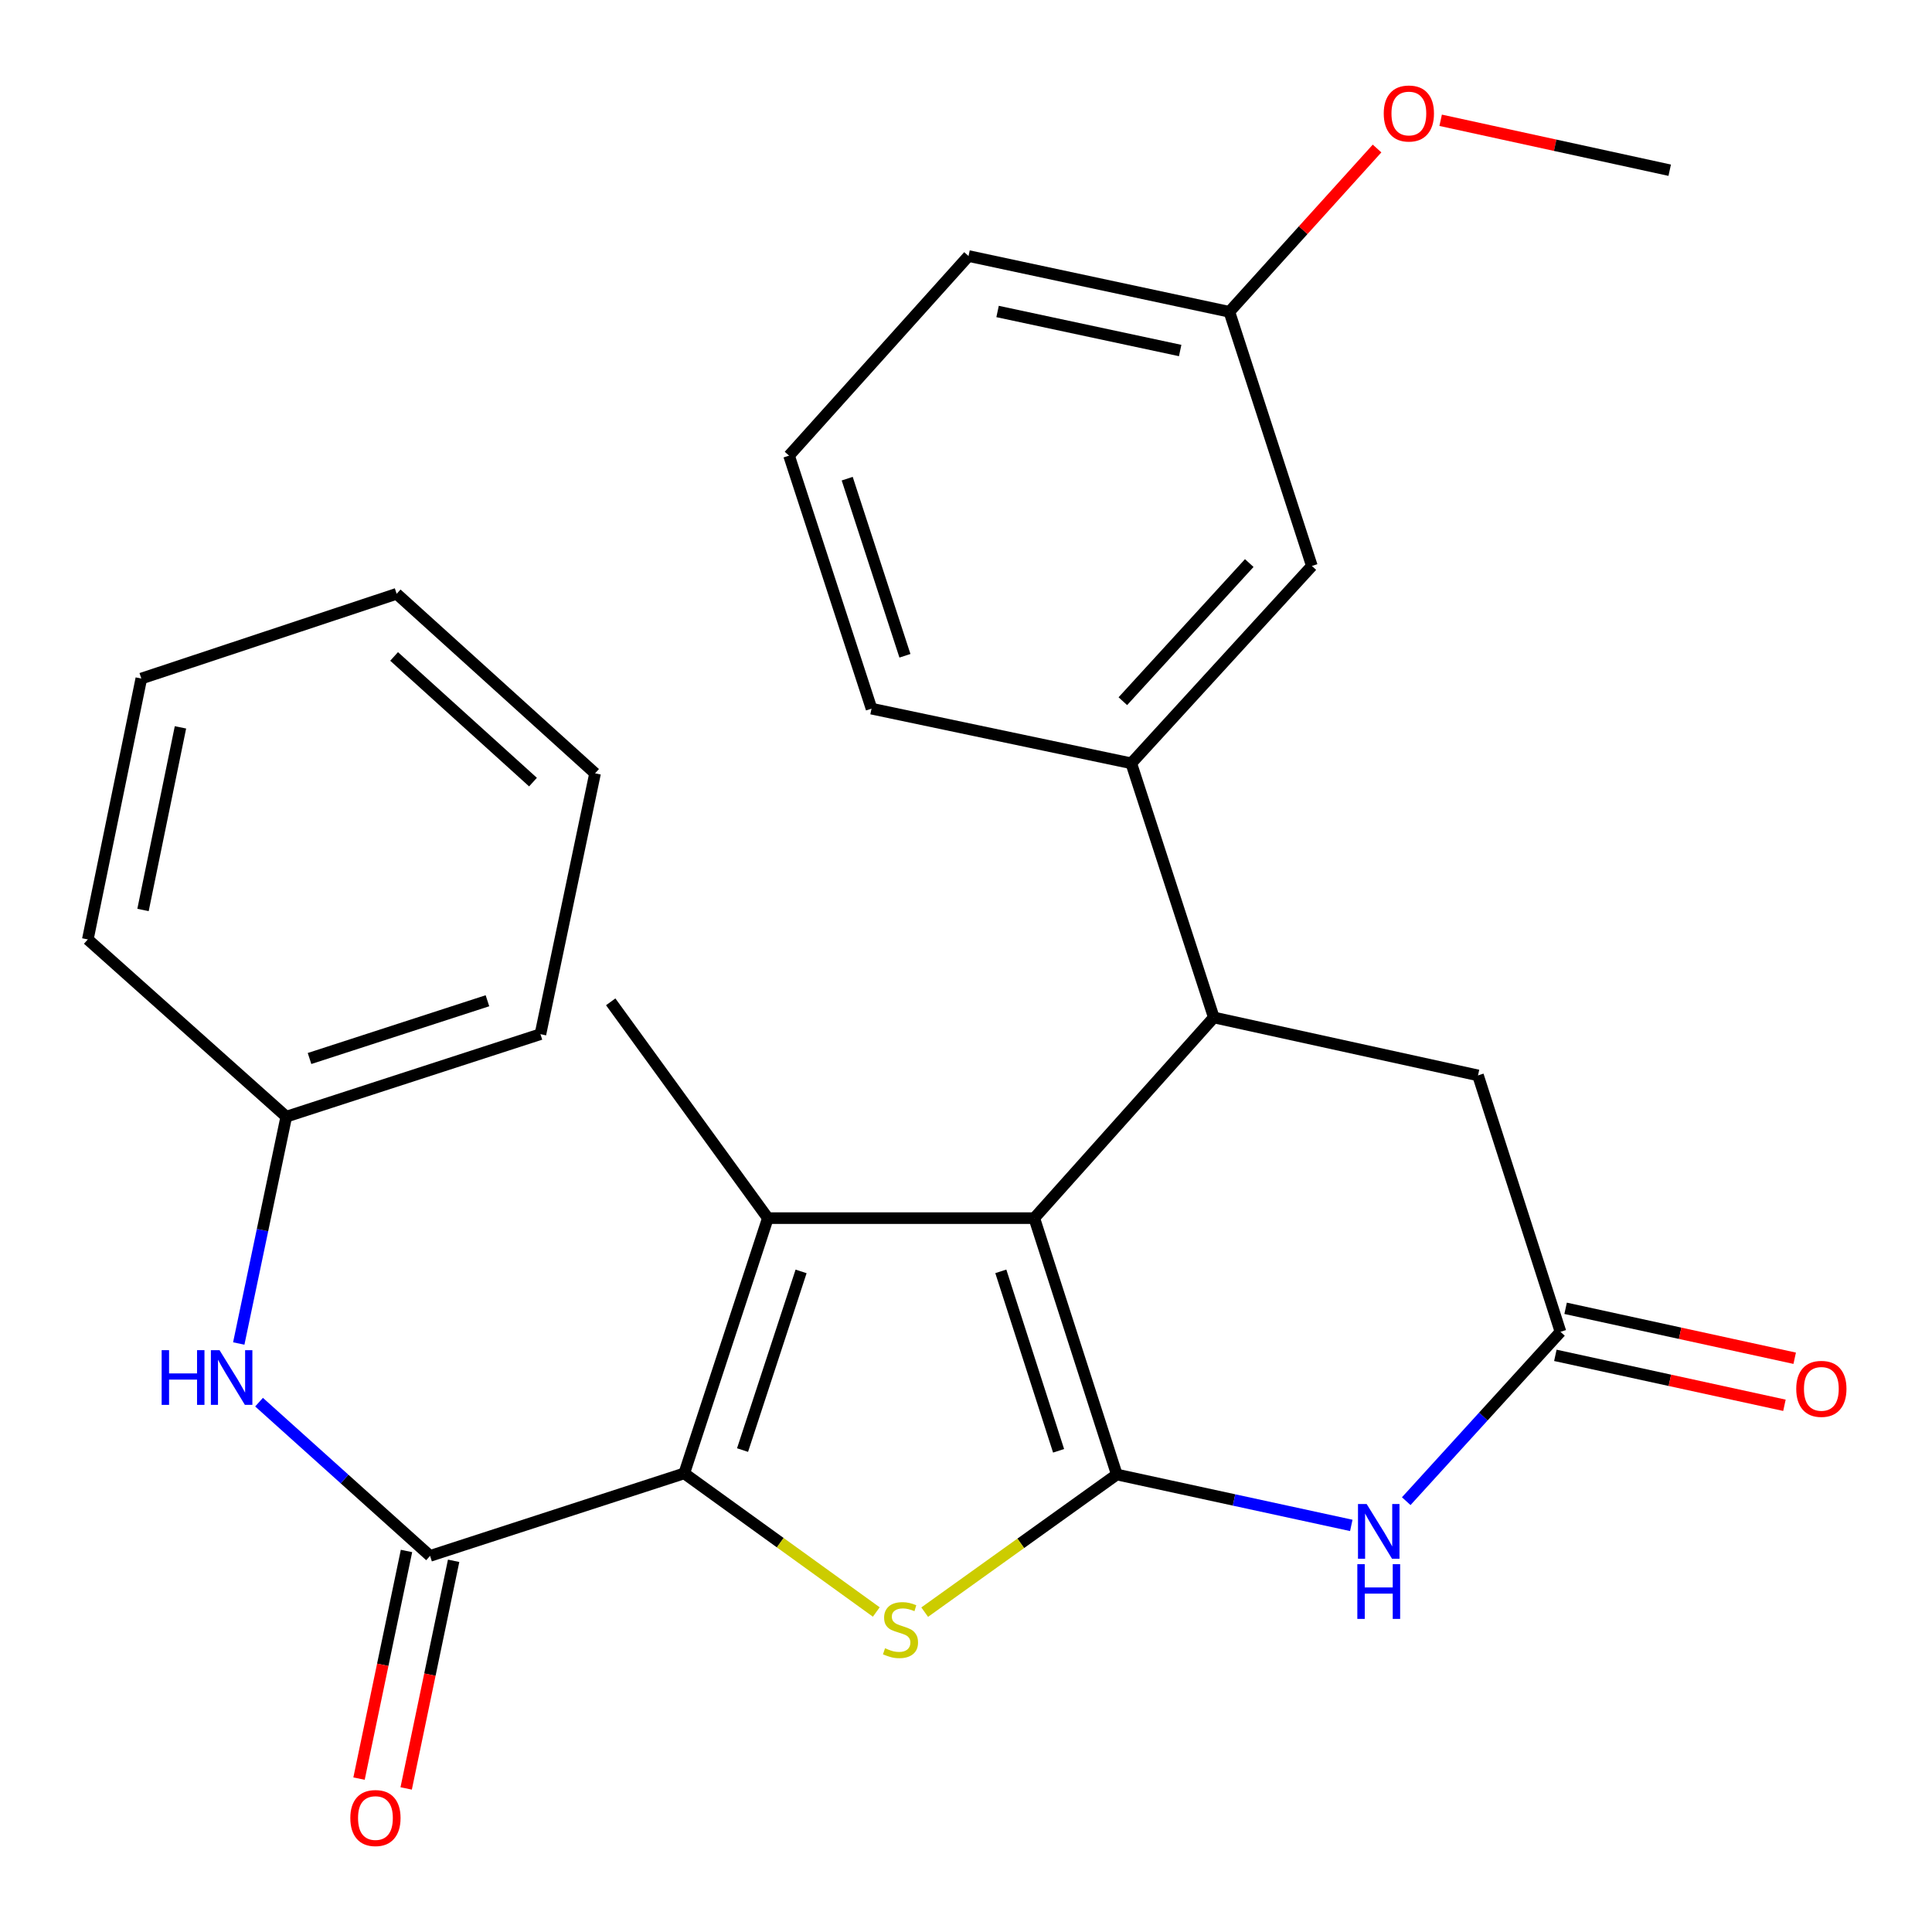 <?xml version='1.0' encoding='iso-8859-1'?>
<svg version='1.1' baseProfile='full'
              xmlns='http://www.w3.org/2000/svg'
                      xmlns:rdkit='http://www.rdkit.org/xml'
                      xmlns:xlink='http://www.w3.org/1999/xlink'
                  xml:space='preserve'
width='1000px' height='1000px' viewBox='0 0 1000 1000'>
<!-- END OF HEADER -->
<rect style='opacity:1.0;fill:#FFFFFF;stroke:none' width='1000' height='1000' x='0' y='0'> </rect>
<path class='bond-0' d='M 578.054,763.206 L 535.339,630.506' style='fill:none;fill-rule:evenodd;stroke:#000000;stroke-width:6px;stroke-linecap:butt;stroke-linejoin:miter;stroke-opacity:1' />
<path class='bond-0' d='M 547.923,750.937 L 518.022,658.048' style='fill:none;fill-rule:evenodd;stroke:#000000;stroke-width:6px;stroke-linecap:butt;stroke-linejoin:miter;stroke-opacity:1' />
<path class='bond-3' d='M 578.054,763.206 L 528.336,798.825' style='fill:none;fill-rule:evenodd;stroke:#000000;stroke-width:6px;stroke-linecap:butt;stroke-linejoin:miter;stroke-opacity:1' />
<path class='bond-3' d='M 528.336,798.825 L 478.618,834.444' style='fill:none;fill-rule:evenodd;stroke:#CCCC00;stroke-width:6px;stroke-linecap:butt;stroke-linejoin:miter;stroke-opacity:1' />
<path class='bond-4' d='M 578.054,763.206 L 638.74,776.376' style='fill:none;fill-rule:evenodd;stroke:#000000;stroke-width:6px;stroke-linecap:butt;stroke-linejoin:miter;stroke-opacity:1' />
<path class='bond-4' d='M 638.74,776.376 L 699.425,789.545' style='fill:none;fill-rule:evenodd;stroke:#0000FF;stroke-width:6px;stroke-linecap:butt;stroke-linejoin:miter;stroke-opacity:1' />
<path class='bond-2' d='M 535.339,630.506 L 397.447,630.506' style='fill:none;fill-rule:evenodd;stroke:#000000;stroke-width:6px;stroke-linecap:butt;stroke-linejoin:miter;stroke-opacity:1' />
<path class='bond-5' d='M 535.339,630.506 L 628.259,526.634' style='fill:none;fill-rule:evenodd;stroke:#000000;stroke-width:6px;stroke-linecap:butt;stroke-linejoin:miter;stroke-opacity:1' />
<path class='bond-1' d='M 354.164,762.611 L 403.864,798.49' style='fill:none;fill-rule:evenodd;stroke:#000000;stroke-width:6px;stroke-linecap:butt;stroke-linejoin:miter;stroke-opacity:1' />
<path class='bond-1' d='M 403.864,798.49 L 453.564,834.369' style='fill:none;fill-rule:evenodd;stroke:#CCCC00;stroke-width:6px;stroke-linecap:butt;stroke-linejoin:miter;stroke-opacity:1' />
<path class='bond-6' d='M 354.164,762.611 L 222.6,805.325' style='fill:none;fill-rule:evenodd;stroke:#000000;stroke-width:6px;stroke-linecap:butt;stroke-linejoin:miter;stroke-opacity:1' />
<path class='bond-27' d='M 354.164,762.611 L 397.447,630.506' style='fill:none;fill-rule:evenodd;stroke:#000000;stroke-width:6px;stroke-linecap:butt;stroke-linejoin:miter;stroke-opacity:1' />
<path class='bond-27' d='M 384.341,750.555 L 414.639,658.082' style='fill:none;fill-rule:evenodd;stroke:#000000;stroke-width:6px;stroke-linecap:butt;stroke-linejoin:miter;stroke-opacity:1' />
<path class='bond-14' d='M 397.447,630.506 L 316.102,518.547' style='fill:none;fill-rule:evenodd;stroke:#000000;stroke-width:6px;stroke-linecap:butt;stroke-linejoin:miter;stroke-opacity:1' />
<path class='bond-7' d='M 727.866,777.003 L 767.785,733.177' style='fill:none;fill-rule:evenodd;stroke:#0000FF;stroke-width:6px;stroke-linecap:butt;stroke-linejoin:miter;stroke-opacity:1' />
<path class='bond-7' d='M 767.785,733.177 L 807.703,689.351' style='fill:none;fill-rule:evenodd;stroke:#000000;stroke-width:6px;stroke-linecap:butt;stroke-linejoin:miter;stroke-opacity:1' />
<path class='bond-8' d='M 628.259,526.634 L 585.545,395.083' style='fill:none;fill-rule:evenodd;stroke:#000000;stroke-width:6px;stroke-linecap:butt;stroke-linejoin:miter;stroke-opacity:1' />
<path class='bond-28' d='M 628.259,526.634 L 765.016,556.624' style='fill:none;fill-rule:evenodd;stroke:#000000;stroke-width:6px;stroke-linecap:butt;stroke-linejoin:miter;stroke-opacity:1' />
<path class='bond-9' d='M 222.6,805.325 L 178.342,765.542' style='fill:none;fill-rule:evenodd;stroke:#000000;stroke-width:6px;stroke-linecap:butt;stroke-linejoin:miter;stroke-opacity:1' />
<path class='bond-9' d='M 178.342,765.542 L 134.083,725.758' style='fill:none;fill-rule:evenodd;stroke:#0000FF;stroke-width:6px;stroke-linecap:butt;stroke-linejoin:miter;stroke-opacity:1' />
<path class='bond-11' d='M 210.401,802.782 L 198.118,861.694' style='fill:none;fill-rule:evenodd;stroke:#000000;stroke-width:6px;stroke-linecap:butt;stroke-linejoin:miter;stroke-opacity:1' />
<path class='bond-11' d='M 198.118,861.694 L 185.835,920.606' style='fill:none;fill-rule:evenodd;stroke:#FF0000;stroke-width:6px;stroke-linecap:butt;stroke-linejoin:miter;stroke-opacity:1' />
<path class='bond-11' d='M 234.799,807.869 L 222.516,866.781' style='fill:none;fill-rule:evenodd;stroke:#000000;stroke-width:6px;stroke-linecap:butt;stroke-linejoin:miter;stroke-opacity:1' />
<path class='bond-11' d='M 222.516,866.781 L 210.233,925.693' style='fill:none;fill-rule:evenodd;stroke:#FF0000;stroke-width:6px;stroke-linecap:butt;stroke-linejoin:miter;stroke-opacity:1' />
<path class='bond-10' d='M 807.703,689.351 L 765.016,556.624' style='fill:none;fill-rule:evenodd;stroke:#000000;stroke-width:6px;stroke-linecap:butt;stroke-linejoin:miter;stroke-opacity:1' />
<path class='bond-13' d='M 805.049,701.527 L 864.334,714.451' style='fill:none;fill-rule:evenodd;stroke:#000000;stroke-width:6px;stroke-linecap:butt;stroke-linejoin:miter;stroke-opacity:1' />
<path class='bond-13' d='M 864.334,714.451 L 923.62,727.376' style='fill:none;fill-rule:evenodd;stroke:#FF0000;stroke-width:6px;stroke-linecap:butt;stroke-linejoin:miter;stroke-opacity:1' />
<path class='bond-13' d='M 810.358,677.176 L 869.643,690.101' style='fill:none;fill-rule:evenodd;stroke:#000000;stroke-width:6px;stroke-linecap:butt;stroke-linejoin:miter;stroke-opacity:1' />
<path class='bond-13' d='M 869.643,690.101 L 928.929,703.025' style='fill:none;fill-rule:evenodd;stroke:#FF0000;stroke-width:6px;stroke-linecap:butt;stroke-linejoin:miter;stroke-opacity:1' />
<path class='bond-12' d='M 585.545,395.083 L 679.019,292.941' style='fill:none;fill-rule:evenodd;stroke:#000000;stroke-width:6px;stroke-linecap:butt;stroke-linejoin:miter;stroke-opacity:1' />
<path class='bond-12' d='M 581.18,362.936 L 646.612,291.437' style='fill:none;fill-rule:evenodd;stroke:#000000;stroke-width:6px;stroke-linecap:butt;stroke-linejoin:miter;stroke-opacity:1' />
<path class='bond-17' d='M 585.545,395.083 L 451.1,366.796' style='fill:none;fill-rule:evenodd;stroke:#000000;stroke-width:6px;stroke-linecap:butt;stroke-linejoin:miter;stroke-opacity:1' />
<path class='bond-15' d='M 123.58,695.392 L 135.879,636.69' style='fill:none;fill-rule:evenodd;stroke:#0000FF;stroke-width:6px;stroke-linecap:butt;stroke-linejoin:miter;stroke-opacity:1' />
<path class='bond-15' d='M 135.879,636.69 L 148.178,577.988' style='fill:none;fill-rule:evenodd;stroke:#000000;stroke-width:6px;stroke-linecap:butt;stroke-linejoin:miter;stroke-opacity:1' />
<path class='bond-16' d='M 679.019,292.941 L 636.318,161.391' style='fill:none;fill-rule:evenodd;stroke:#000000;stroke-width:6px;stroke-linecap:butt;stroke-linejoin:miter;stroke-opacity:1' />
<path class='bond-21' d='M 148.178,577.988 L 279.728,535.287' style='fill:none;fill-rule:evenodd;stroke:#000000;stroke-width:6px;stroke-linecap:butt;stroke-linejoin:miter;stroke-opacity:1' />
<path class='bond-21' d='M 160.216,547.878 L 252.301,517.987' style='fill:none;fill-rule:evenodd;stroke:#000000;stroke-width:6px;stroke-linecap:butt;stroke-linejoin:miter;stroke-opacity:1' />
<path class='bond-22' d='M 148.178,577.988 L 45.455,486.245' style='fill:none;fill-rule:evenodd;stroke:#000000;stroke-width:6px;stroke-linecap:butt;stroke-linejoin:miter;stroke-opacity:1' />
<path class='bond-18' d='M 636.318,161.391 L 674.54,119.13' style='fill:none;fill-rule:evenodd;stroke:#000000;stroke-width:6px;stroke-linecap:butt;stroke-linejoin:miter;stroke-opacity:1' />
<path class='bond-18' d='M 674.54,119.13 L 712.762,76.869' style='fill:none;fill-rule:evenodd;stroke:#FF0000;stroke-width:6px;stroke-linecap:butt;stroke-linejoin:miter;stroke-opacity:1' />
<path class='bond-29' d='M 636.318,161.391 L 501.306,132.522' style='fill:none;fill-rule:evenodd;stroke:#000000;stroke-width:6px;stroke-linecap:butt;stroke-linejoin:miter;stroke-opacity:1' />
<path class='bond-29' d='M 610.855,181.432 L 516.346,161.224' style='fill:none;fill-rule:evenodd;stroke:#000000;stroke-width:6px;stroke-linecap:butt;stroke-linejoin:miter;stroke-opacity:1' />
<path class='bond-19' d='M 451.1,366.796 L 408.413,235.84' style='fill:none;fill-rule:evenodd;stroke:#000000;stroke-width:6px;stroke-linecap:butt;stroke-linejoin:miter;stroke-opacity:1' />
<path class='bond-19' d='M 468.393,339.428 L 438.512,247.76' style='fill:none;fill-rule:evenodd;stroke:#000000;stroke-width:6px;stroke-linecap:butt;stroke-linejoin:miter;stroke-opacity:1' />
<path class='bond-23' d='M 745.679,62.255 L 804.958,75.179' style='fill:none;fill-rule:evenodd;stroke:#FF0000;stroke-width:6px;stroke-linecap:butt;stroke-linejoin:miter;stroke-opacity:1' />
<path class='bond-23' d='M 804.958,75.179 L 864.236,88.104' style='fill:none;fill-rule:evenodd;stroke:#000000;stroke-width:6px;stroke-linecap:butt;stroke-linejoin:miter;stroke-opacity:1' />
<path class='bond-20' d='M 408.413,235.84 L 501.306,132.522' style='fill:none;fill-rule:evenodd;stroke:#000000;stroke-width:6px;stroke-linecap:butt;stroke-linejoin:miter;stroke-opacity:1' />
<path class='bond-24' d='M 279.728,535.287 L 308.002,400.275' style='fill:none;fill-rule:evenodd;stroke:#000000;stroke-width:6px;stroke-linecap:butt;stroke-linejoin:miter;stroke-opacity:1' />
<path class='bond-25' d='M 45.455,486.245 L 73.147,351.219' style='fill:none;fill-rule:evenodd;stroke:#000000;stroke-width:6px;stroke-linecap:butt;stroke-linejoin:miter;stroke-opacity:1' />
<path class='bond-25' d='M 74.023,470.998 L 93.407,376.48' style='fill:none;fill-rule:evenodd;stroke:#000000;stroke-width:6px;stroke-linecap:butt;stroke-linejoin:miter;stroke-opacity:1' />
<path class='bond-30' d='M 308.002,400.275 L 205.306,307.355' style='fill:none;fill-rule:evenodd;stroke:#000000;stroke-width:6px;stroke-linecap:butt;stroke-linejoin:miter;stroke-opacity:1' />
<path class='bond-30' d='M 275.876,404.818 L 203.989,339.773' style='fill:none;fill-rule:evenodd;stroke:#000000;stroke-width:6px;stroke-linecap:butt;stroke-linejoin:miter;stroke-opacity:1' />
<path class='bond-26' d='M 73.147,351.219 L 205.306,307.355' style='fill:none;fill-rule:evenodd;stroke:#000000;stroke-width:6px;stroke-linecap:butt;stroke-linejoin:miter;stroke-opacity:1' />
<path  class='atom-4' d='M 458.095 853.136
Q 458.415 853.256, 459.735 853.816
Q 461.055 854.376, 462.495 854.736
Q 463.975 855.056, 465.415 855.056
Q 468.095 855.056, 469.655 853.776
Q 471.215 852.456, 471.215 850.176
Q 471.215 848.616, 470.415 847.656
Q 469.655 846.696, 468.455 846.176
Q 467.255 845.656, 465.255 845.056
Q 462.735 844.296, 461.215 843.576
Q 459.735 842.856, 458.655 841.336
Q 457.615 839.816, 457.615 837.256
Q 457.615 833.696, 460.015 831.496
Q 462.455 829.296, 467.255 829.296
Q 470.535 829.296, 474.255 830.856
L 473.335 833.936
Q 469.935 832.536, 467.375 832.536
Q 464.615 832.536, 463.095 833.696
Q 461.575 834.816, 461.615 836.776
Q 461.615 838.296, 462.375 839.216
Q 463.175 840.136, 464.295 840.656
Q 465.455 841.176, 467.375 841.776
Q 469.935 842.576, 471.455 843.376
Q 472.975 844.176, 474.055 845.816
Q 475.175 847.416, 475.175 850.176
Q 475.175 854.096, 472.535 856.216
Q 469.935 858.296, 465.575 858.296
Q 463.055 858.296, 461.135 857.736
Q 459.255 857.216, 457.015 856.296
L 458.095 853.136
' fill='#CCCC00'/>
<path  class='atom-5' d='M 707.374 778.469
L 716.654 793.469
Q 717.574 794.949, 719.054 797.629
Q 720.534 800.309, 720.614 800.469
L 720.614 778.469
L 724.374 778.469
L 724.374 806.789
L 720.494 806.789
L 710.534 790.389
Q 709.374 788.469, 708.134 786.269
Q 706.934 784.069, 706.574 783.389
L 706.574 806.789
L 702.894 806.789
L 702.894 778.469
L 707.374 778.469
' fill='#0000FF'/>
<path  class='atom-5' d='M 702.554 809.621
L 706.394 809.621
L 706.394 821.661
L 720.874 821.661
L 720.874 809.621
L 724.714 809.621
L 724.714 837.941
L 720.874 837.941
L 720.874 824.861
L 706.394 824.861
L 706.394 837.941
L 702.554 837.941
L 702.554 809.621
' fill='#0000FF'/>
<path  class='atom-10' d='M 83.671 698.84
L 87.51 698.84
L 87.51 710.88
L 101.991 710.88
L 101.991 698.84
L 105.831 698.84
L 105.831 727.16
L 101.991 727.16
L 101.991 714.08
L 87.51 714.08
L 87.51 727.16
L 83.671 727.16
L 83.671 698.84
' fill='#0000FF'/>
<path  class='atom-10' d='M 113.631 698.84
L 122.911 713.84
Q 123.831 715.32, 125.311 718
Q 126.791 720.68, 126.871 720.84
L 126.871 698.84
L 130.631 698.84
L 130.631 727.16
L 126.751 727.16
L 116.791 710.76
Q 115.631 708.84, 114.391 706.64
Q 113.191 704.44, 112.831 703.76
L 112.831 727.16
L 109.151 727.16
L 109.151 698.84
L 113.631 698.84
' fill='#0000FF'/>
<path  class='atom-12' d='M 181.326 941.013
Q 181.326 934.213, 184.686 930.413
Q 188.046 926.613, 194.326 926.613
Q 200.606 926.613, 203.966 930.413
Q 207.326 934.213, 207.326 941.013
Q 207.326 947.893, 203.926 951.813
Q 200.526 955.693, 194.326 955.693
Q 188.086 955.693, 184.686 951.813
Q 181.326 947.933, 181.326 941.013
M 194.326 952.493
Q 198.646 952.493, 200.966 949.613
Q 203.326 946.693, 203.326 941.013
Q 203.326 935.453, 200.966 932.653
Q 198.646 929.813, 194.326 929.813
Q 190.006 929.813, 187.646 932.613
Q 185.326 935.413, 185.326 941.013
Q 185.326 946.733, 187.646 949.613
Q 190.006 952.493, 194.326 952.493
' fill='#FF0000'/>
<path  class='atom-14' d='M 929.729 718.868
Q 929.729 712.068, 933.089 708.268
Q 936.449 704.468, 942.729 704.468
Q 949.009 704.468, 952.369 708.268
Q 955.729 712.068, 955.729 718.868
Q 955.729 725.748, 952.329 729.668
Q 948.929 733.548, 942.729 733.548
Q 936.489 733.548, 933.089 729.668
Q 929.729 725.788, 929.729 718.868
M 942.729 730.348
Q 947.049 730.348, 949.369 727.468
Q 951.729 724.548, 951.729 718.868
Q 951.729 713.308, 949.369 710.508
Q 947.049 707.668, 942.729 707.668
Q 938.409 707.668, 936.049 710.468
Q 933.729 713.268, 933.729 718.868
Q 933.729 724.588, 936.049 727.468
Q 938.409 730.348, 942.729 730.348
' fill='#FF0000'/>
<path  class='atom-19' d='M 716.224 58.747
Q 716.224 51.947, 719.584 48.147
Q 722.944 44.347, 729.224 44.347
Q 735.504 44.347, 738.864 48.147
Q 742.224 51.947, 742.224 58.747
Q 742.224 65.627, 738.824 69.547
Q 735.424 73.427, 729.224 73.427
Q 722.984 73.427, 719.584 69.547
Q 716.224 65.667, 716.224 58.747
M 729.224 70.227
Q 733.544 70.227, 735.864 67.347
Q 738.224 64.427, 738.224 58.747
Q 738.224 53.187, 735.864 50.387
Q 733.544 47.547, 729.224 47.547
Q 724.904 47.547, 722.544 50.347
Q 720.224 53.147, 720.224 58.747
Q 720.224 64.467, 722.544 67.347
Q 724.904 70.227, 729.224 70.227
' fill='#FF0000'/>
</svg>
